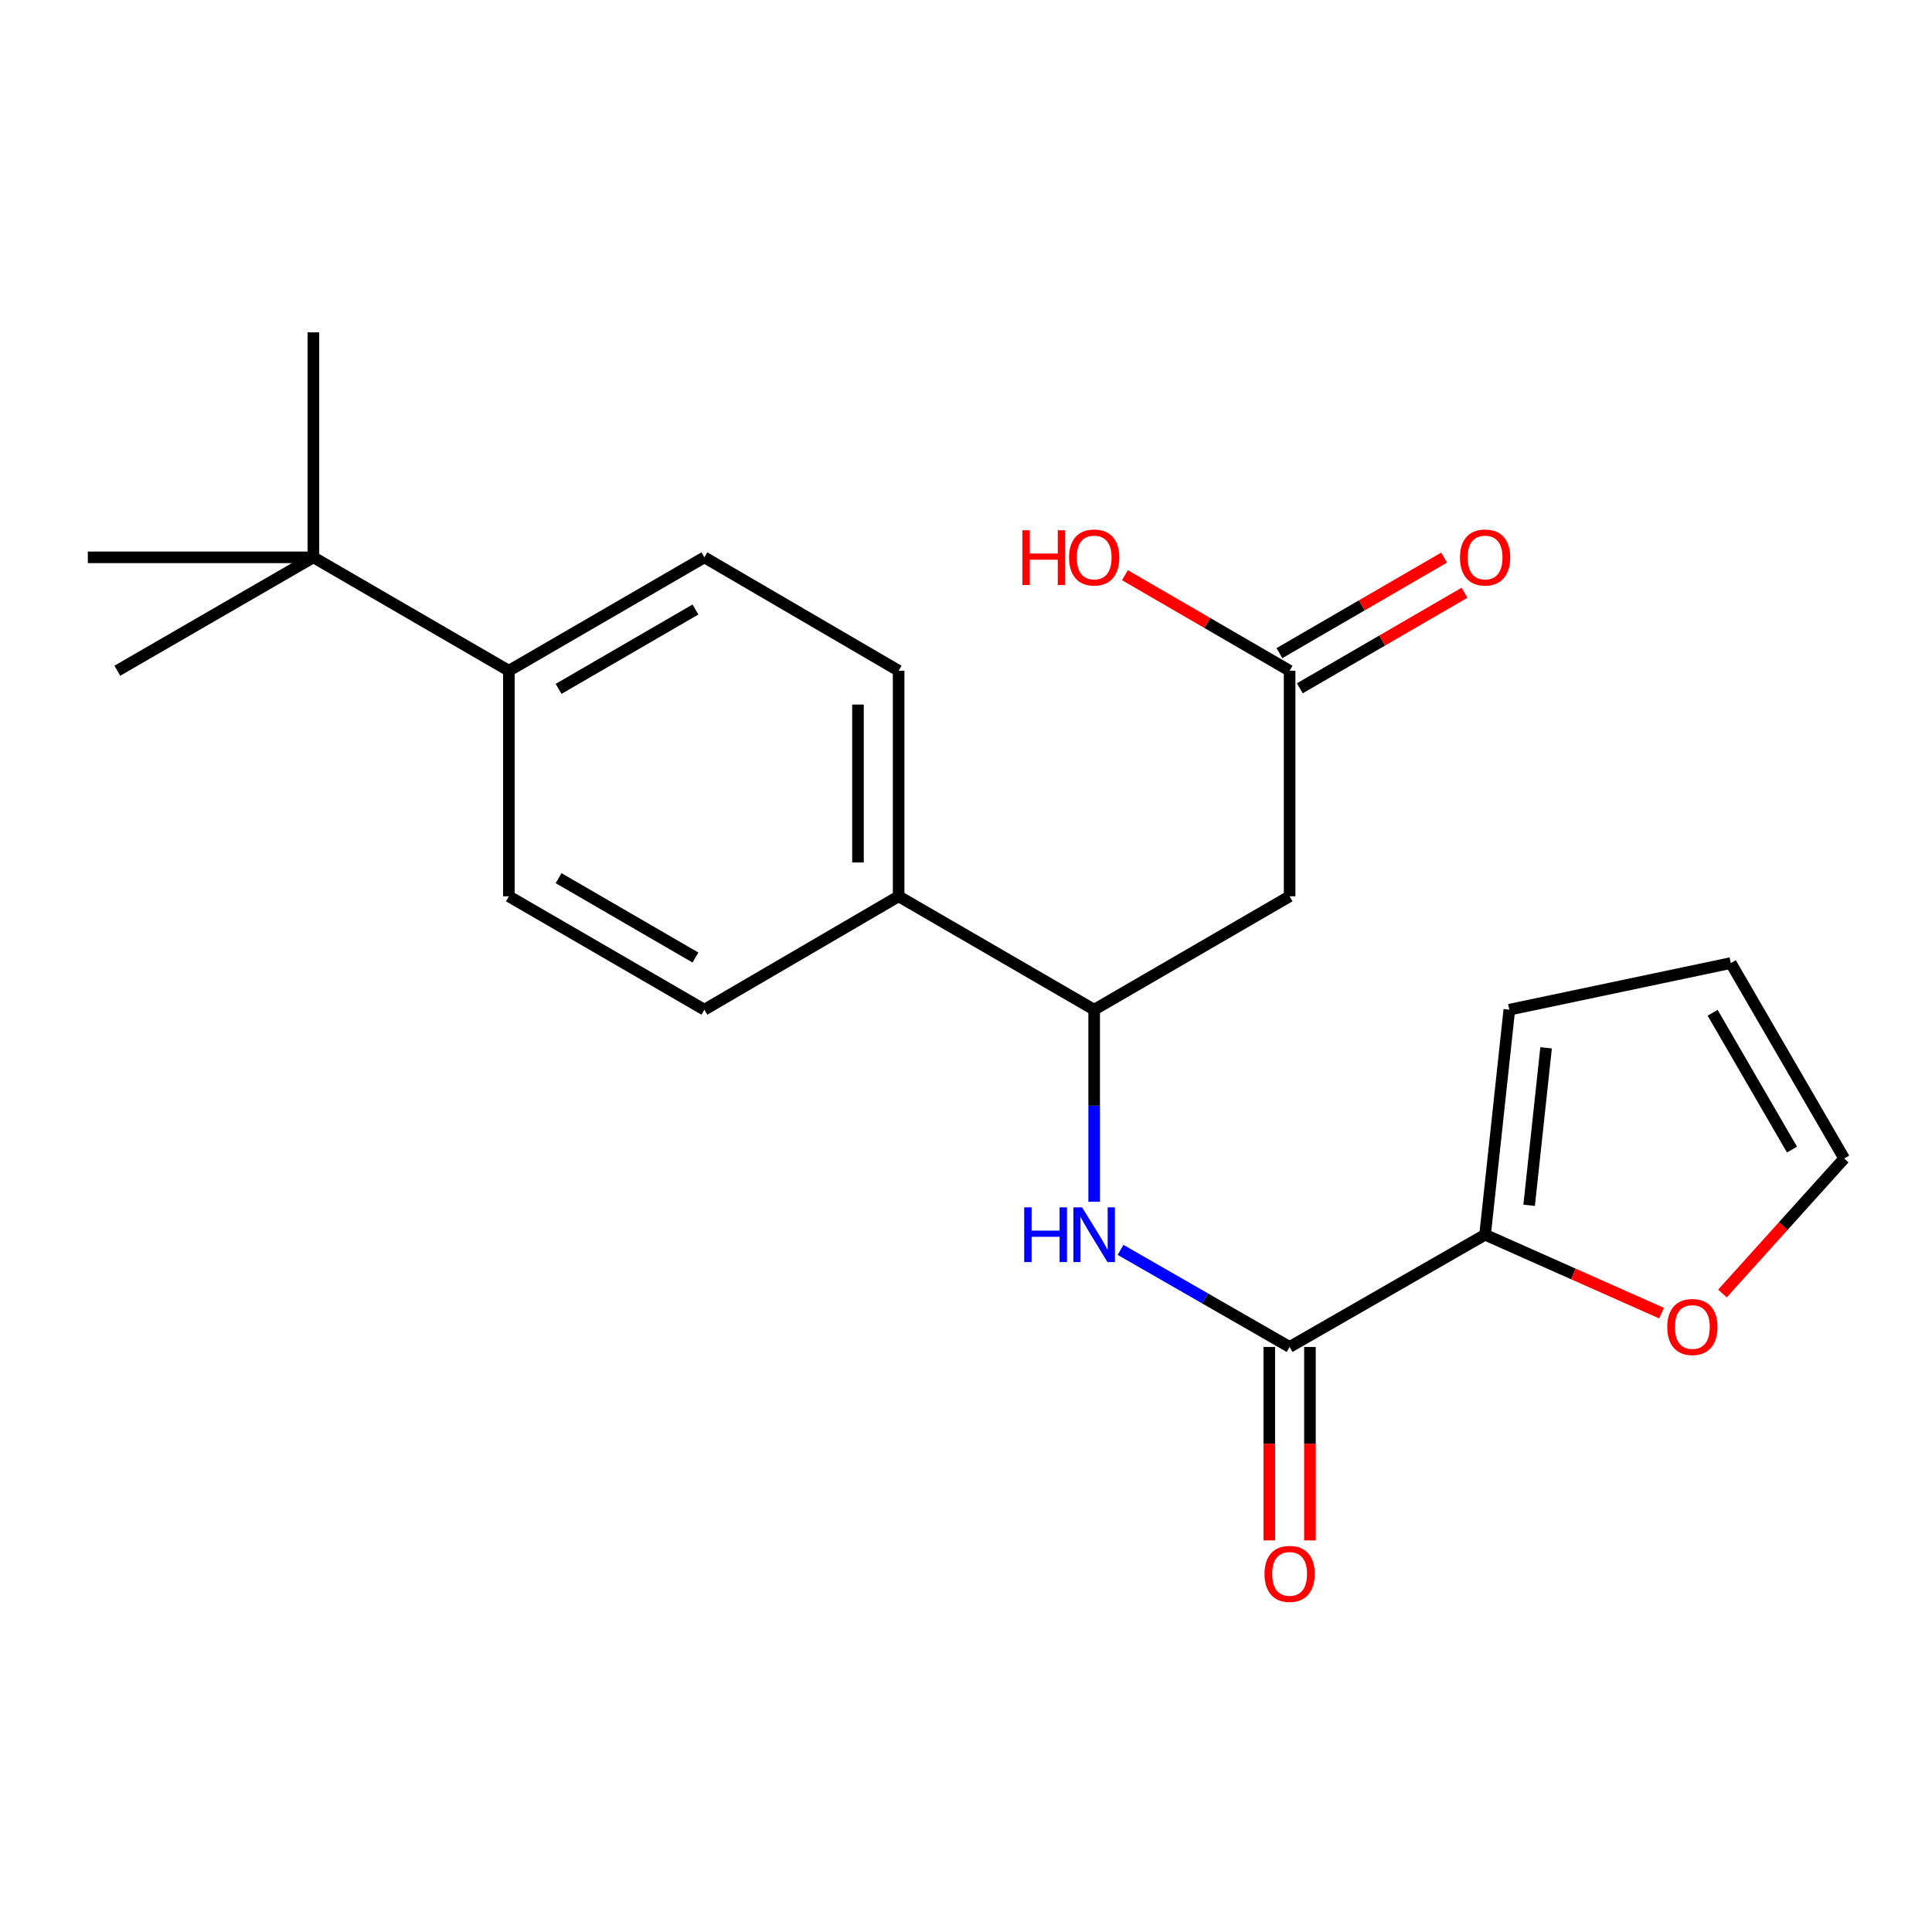 <?xml version='1.0' encoding='iso-8859-1'?>
<svg version='1.1' baseProfile='full'
              xmlns='http://www.w3.org/2000/svg'
                      xmlns:rdkit='http://www.rdkit.org/xml'
                      xmlns:xlink='http://www.w3.org/1999/xlink'
                  xml:space='preserve'
width='1000px' height='1000px' viewBox='0 0 1000 1000'>
<!-- END OF HEADER -->
<rect style='opacity:1.0;fill:#FFFFFF;stroke:none' width='1000' height='1000' x='0' y='0'> </rect>
<path class='bond-0' d='M 667.503,697.184 L 623.749,672.056' style='fill:none;fill-rule:evenodd;stroke:#000000;stroke-width:6px;stroke-linecap:butt;stroke-linejoin:miter;stroke-opacity:1' />
<path class='bond-0' d='M 623.749,672.056 L 579.996,646.929' style='fill:none;fill-rule:evenodd;stroke:#0000FF;stroke-width:6px;stroke-linecap:butt;stroke-linejoin:miter;stroke-opacity:1' />
<path class='bond-1' d='M 667.503,697.184 L 768.678,639.086' style='fill:none;fill-rule:evenodd;stroke:#000000;stroke-width:6px;stroke-linecap:butt;stroke-linejoin:miter;stroke-opacity:1' />
<path class='bond-9' d='M 656.982,697.184 L 656.982,747.245' style='fill:none;fill-rule:evenodd;stroke:#000000;stroke-width:6px;stroke-linecap:butt;stroke-linejoin:miter;stroke-opacity:1' />
<path class='bond-9' d='M 656.982,747.245 L 656.982,797.307' style='fill:none;fill-rule:evenodd;stroke:#FF0000;stroke-width:6px;stroke-linecap:butt;stroke-linejoin:miter;stroke-opacity:1' />
<path class='bond-9' d='M 678.024,697.184 L 678.024,747.245' style='fill:none;fill-rule:evenodd;stroke:#000000;stroke-width:6px;stroke-linecap:butt;stroke-linejoin:miter;stroke-opacity:1' />
<path class='bond-9' d='M 678.024,747.245 L 678.024,797.307' style='fill:none;fill-rule:evenodd;stroke:#FF0000;stroke-width:6px;stroke-linecap:butt;stroke-linejoin:miter;stroke-opacity:1' />
<path class='bond-3' d='M 566.34,622.014 L 566.34,572.317' style='fill:none;fill-rule:evenodd;stroke:#0000FF;stroke-width:6px;stroke-linecap:butt;stroke-linejoin:miter;stroke-opacity:1' />
<path class='bond-3' d='M 566.34,572.317 L 566.34,522.621' style='fill:none;fill-rule:evenodd;stroke:#000000;stroke-width:6px;stroke-linecap:butt;stroke-linejoin:miter;stroke-opacity:1' />
<path class='bond-5' d='M 768.678,639.086 L 814.355,659.386' style='fill:none;fill-rule:evenodd;stroke:#000000;stroke-width:6px;stroke-linecap:butt;stroke-linejoin:miter;stroke-opacity:1' />
<path class='bond-5' d='M 814.355,659.386 L 860.032,679.686' style='fill:none;fill-rule:evenodd;stroke:#FF0000;stroke-width:6px;stroke-linecap:butt;stroke-linejoin:miter;stroke-opacity:1' />
<path class='bond-10' d='M 768.678,639.086 L 781.221,522.621' style='fill:none;fill-rule:evenodd;stroke:#000000;stroke-width:6px;stroke-linecap:butt;stroke-linejoin:miter;stroke-opacity:1' />
<path class='bond-10' d='M 791.48,623.869 L 800.26,542.343' style='fill:none;fill-rule:evenodd;stroke:#000000;stroke-width:6px;stroke-linecap:butt;stroke-linejoin:miter;stroke-opacity:1' />
<path class='bond-2' d='M 667.503,463.926 L 566.34,522.621' style='fill:none;fill-rule:evenodd;stroke:#000000;stroke-width:6px;stroke-linecap:butt;stroke-linejoin:miter;stroke-opacity:1' />
<path class='bond-4' d='M 667.503,463.926 L 667.503,347.169' style='fill:none;fill-rule:evenodd;stroke:#000000;stroke-width:6px;stroke-linecap:butt;stroke-linejoin:miter;stroke-opacity:1' />
<path class='bond-6' d='M 566.34,522.621 L 465.129,463.926' style='fill:none;fill-rule:evenodd;stroke:#000000;stroke-width:6px;stroke-linecap:butt;stroke-linejoin:miter;stroke-opacity:1' />
<path class='bond-13' d='M 672.782,356.269 L 715.408,331.541' style='fill:none;fill-rule:evenodd;stroke:#000000;stroke-width:6px;stroke-linecap:butt;stroke-linejoin:miter;stroke-opacity:1' />
<path class='bond-13' d='M 715.408,331.541 L 758.033,306.813' style='fill:none;fill-rule:evenodd;stroke:#FF0000;stroke-width:6px;stroke-linecap:butt;stroke-linejoin:miter;stroke-opacity:1' />
<path class='bond-13' d='M 662.224,338.068 L 704.849,313.34' style='fill:none;fill-rule:evenodd;stroke:#000000;stroke-width:6px;stroke-linecap:butt;stroke-linejoin:miter;stroke-opacity:1' />
<path class='bond-13' d='M 704.849,313.34 L 747.474,288.612' style='fill:none;fill-rule:evenodd;stroke:#FF0000;stroke-width:6px;stroke-linecap:butt;stroke-linejoin:miter;stroke-opacity:1' />
<path class='bond-18' d='M 667.503,347.169 L 624.883,322.441' style='fill:none;fill-rule:evenodd;stroke:#000000;stroke-width:6px;stroke-linecap:butt;stroke-linejoin:miter;stroke-opacity:1' />
<path class='bond-18' d='M 624.883,322.441 L 582.263,297.713' style='fill:none;fill-rule:evenodd;stroke:#FF0000;stroke-width:6px;stroke-linecap:butt;stroke-linejoin:miter;stroke-opacity:1' />
<path class='bond-11' d='M 891.528,669.515 L 923.037,634.58' style='fill:none;fill-rule:evenodd;stroke:#FF0000;stroke-width:6px;stroke-linecap:butt;stroke-linejoin:miter;stroke-opacity:1' />
<path class='bond-11' d='M 923.037,634.58 L 954.545,599.645' style='fill:none;fill-rule:evenodd;stroke:#000000;stroke-width:6px;stroke-linecap:butt;stroke-linejoin:miter;stroke-opacity:1' />
<path class='bond-16' d='M 465.129,463.926 L 364.586,522.621' style='fill:none;fill-rule:evenodd;stroke:#000000;stroke-width:6px;stroke-linecap:butt;stroke-linejoin:miter;stroke-opacity:1' />
<path class='bond-17' d='M 465.129,463.926 L 465.129,347.169' style='fill:none;fill-rule:evenodd;stroke:#000000;stroke-width:6px;stroke-linecap:butt;stroke-linejoin:miter;stroke-opacity:1' />
<path class='bond-17' d='M 444.088,446.413 L 444.088,364.682' style='fill:none;fill-rule:evenodd;stroke:#000000;stroke-width:6px;stroke-linecap:butt;stroke-linejoin:miter;stroke-opacity:1' />
<path class='bond-7' d='M 162.224,288.474 L 263.387,347.169' style='fill:none;fill-rule:evenodd;stroke:#000000;stroke-width:6px;stroke-linecap:butt;stroke-linejoin:miter;stroke-opacity:1' />
<path class='bond-19' d='M 162.224,288.474 L 45.455,288.474' style='fill:none;fill-rule:evenodd;stroke:#000000;stroke-width:6px;stroke-linecap:butt;stroke-linejoin:miter;stroke-opacity:1' />
<path class='bond-20' d='M 162.224,288.474 L 162.224,172.021' style='fill:none;fill-rule:evenodd;stroke:#000000;stroke-width:6px;stroke-linecap:butt;stroke-linejoin:miter;stroke-opacity:1' />
<path class='bond-21' d='M 162.224,288.474 L 60.733,347.169' style='fill:none;fill-rule:evenodd;stroke:#000000;stroke-width:6px;stroke-linecap:butt;stroke-linejoin:miter;stroke-opacity:1' />
<path class='bond-8' d='M 263.387,347.169 L 364.586,288.474' style='fill:none;fill-rule:evenodd;stroke:#000000;stroke-width:6px;stroke-linecap:butt;stroke-linejoin:miter;stroke-opacity:1' />
<path class='bond-8' d='M 289.124,356.566 L 359.963,315.48' style='fill:none;fill-rule:evenodd;stroke:#000000;stroke-width:6px;stroke-linecap:butt;stroke-linejoin:miter;stroke-opacity:1' />
<path class='bond-23' d='M 263.387,347.169 L 263.387,463.926' style='fill:none;fill-rule:evenodd;stroke:#000000;stroke-width:6px;stroke-linecap:butt;stroke-linejoin:miter;stroke-opacity:1' />
<path class='bond-12' d='M 781.221,522.621 L 895.851,498.481' style='fill:none;fill-rule:evenodd;stroke:#000000;stroke-width:6px;stroke-linecap:butt;stroke-linejoin:miter;stroke-opacity:1' />
<path class='bond-22' d='M 954.545,599.645 L 895.851,498.481' style='fill:none;fill-rule:evenodd;stroke:#000000;stroke-width:6px;stroke-linecap:butt;stroke-linejoin:miter;stroke-opacity:1' />
<path class='bond-22' d='M 927.541,595.03 L 886.455,524.215' style='fill:none;fill-rule:evenodd;stroke:#000000;stroke-width:6px;stroke-linecap:butt;stroke-linejoin:miter;stroke-opacity:1' />
<path class='bond-14' d='M 364.586,288.474 L 465.129,347.169' style='fill:none;fill-rule:evenodd;stroke:#000000;stroke-width:6px;stroke-linecap:butt;stroke-linejoin:miter;stroke-opacity:1' />
<path class='bond-15' d='M 263.387,463.926 L 364.586,522.621' style='fill:none;fill-rule:evenodd;stroke:#000000;stroke-width:6px;stroke-linecap:butt;stroke-linejoin:miter;stroke-opacity:1' />
<path class='bond-15' d='M 289.124,454.529 L 359.963,495.615' style='fill:none;fill-rule:evenodd;stroke:#000000;stroke-width:6px;stroke-linecap:butt;stroke-linejoin:miter;stroke-opacity:1' />
<path  class='atom-1' d='M 530.12 624.926
L 533.96 624.926
L 533.96 636.966
L 548.44 636.966
L 548.44 624.926
L 552.28 624.926
L 552.28 653.246
L 548.44 653.246
L 548.44 640.166
L 533.96 640.166
L 533.96 653.246
L 530.12 653.246
L 530.12 624.926
' fill='#0000FF'/>
<path  class='atom-1' d='M 560.08 624.926
L 569.36 639.926
Q 570.28 641.406, 571.76 644.086
Q 573.24 646.766, 573.32 646.926
L 573.32 624.926
L 577.08 624.926
L 577.08 653.246
L 573.2 653.246
L 563.24 636.846
Q 562.08 634.926, 560.84 632.726
Q 559.64 630.526, 559.28 629.846
L 559.28 653.246
L 555.6 653.246
L 555.6 624.926
L 560.08 624.926
' fill='#0000FF'/>
<path  class='atom-6' d='M 862.967 686.848
Q 862.967 680.048, 866.327 676.248
Q 869.687 672.448, 875.967 672.448
Q 882.247 672.448, 885.607 676.248
Q 888.967 680.048, 888.967 686.848
Q 888.967 693.728, 885.567 697.648
Q 882.167 701.528, 875.967 701.528
Q 869.727 701.528, 866.327 697.648
Q 862.967 693.768, 862.967 686.848
M 875.967 698.328
Q 880.287 698.328, 882.607 695.448
Q 884.967 692.528, 884.967 686.848
Q 884.967 681.288, 882.607 678.488
Q 880.287 675.648, 875.967 675.648
Q 871.647 675.648, 869.287 678.448
Q 866.967 681.248, 866.967 686.848
Q 866.967 692.568, 869.287 695.448
Q 871.647 698.328, 875.967 698.328
' fill='#FF0000'/>
<path  class='atom-10' d='M 654.503 814.641
Q 654.503 807.841, 657.863 804.041
Q 661.223 800.241, 667.503 800.241
Q 673.783 800.241, 677.143 804.041
Q 680.503 807.841, 680.503 814.641
Q 680.503 821.521, 677.103 825.441
Q 673.703 829.321, 667.503 829.321
Q 661.263 829.321, 657.863 825.441
Q 654.503 821.561, 654.503 814.641
M 667.503 826.121
Q 671.823 826.121, 674.143 823.241
Q 676.503 820.321, 676.503 814.641
Q 676.503 809.081, 674.143 806.281
Q 671.823 803.441, 667.503 803.441
Q 663.183 803.441, 660.823 806.241
Q 658.503 809.041, 658.503 814.641
Q 658.503 820.361, 660.823 823.241
Q 663.183 826.121, 667.503 826.121
' fill='#FF0000'/>
<path  class='atom-14' d='M 755.678 288.554
Q 755.678 281.754, 759.038 277.954
Q 762.398 274.154, 768.678 274.154
Q 774.958 274.154, 778.318 277.954
Q 781.678 281.754, 781.678 288.554
Q 781.678 295.434, 778.278 299.354
Q 774.878 303.234, 768.678 303.234
Q 762.438 303.234, 759.038 299.354
Q 755.678 295.474, 755.678 288.554
M 768.678 300.034
Q 772.998 300.034, 775.318 297.154
Q 777.678 294.234, 777.678 288.554
Q 777.678 282.994, 775.318 280.194
Q 772.998 277.354, 768.678 277.354
Q 764.358 277.354, 761.998 280.154
Q 759.678 282.954, 759.678 288.554
Q 759.678 294.274, 761.998 297.154
Q 764.358 300.034, 768.678 300.034
' fill='#FF0000'/>
<path  class='atom-19' d='M 529.18 274.474
L 533.02 274.474
L 533.02 286.514
L 547.5 286.514
L 547.5 274.474
L 551.34 274.474
L 551.34 302.794
L 547.5 302.794
L 547.5 289.714
L 533.02 289.714
L 533.02 302.794
L 529.18 302.794
L 529.18 274.474
' fill='#FF0000'/>
<path  class='atom-19' d='M 553.34 288.554
Q 553.34 281.754, 556.7 277.954
Q 560.06 274.154, 566.34 274.154
Q 572.62 274.154, 575.98 277.954
Q 579.34 281.754, 579.34 288.554
Q 579.34 295.434, 575.94 299.354
Q 572.54 303.234, 566.34 303.234
Q 560.1 303.234, 556.7 299.354
Q 553.34 295.474, 553.34 288.554
M 566.34 300.034
Q 570.66 300.034, 572.98 297.154
Q 575.34 294.234, 575.34 288.554
Q 575.34 282.994, 572.98 280.194
Q 570.66 277.354, 566.34 277.354
Q 562.02 277.354, 559.66 280.154
Q 557.34 282.954, 557.34 288.554
Q 557.34 294.274, 559.66 297.154
Q 562.02 300.034, 566.34 300.034
' fill='#FF0000'/>
</svg>
